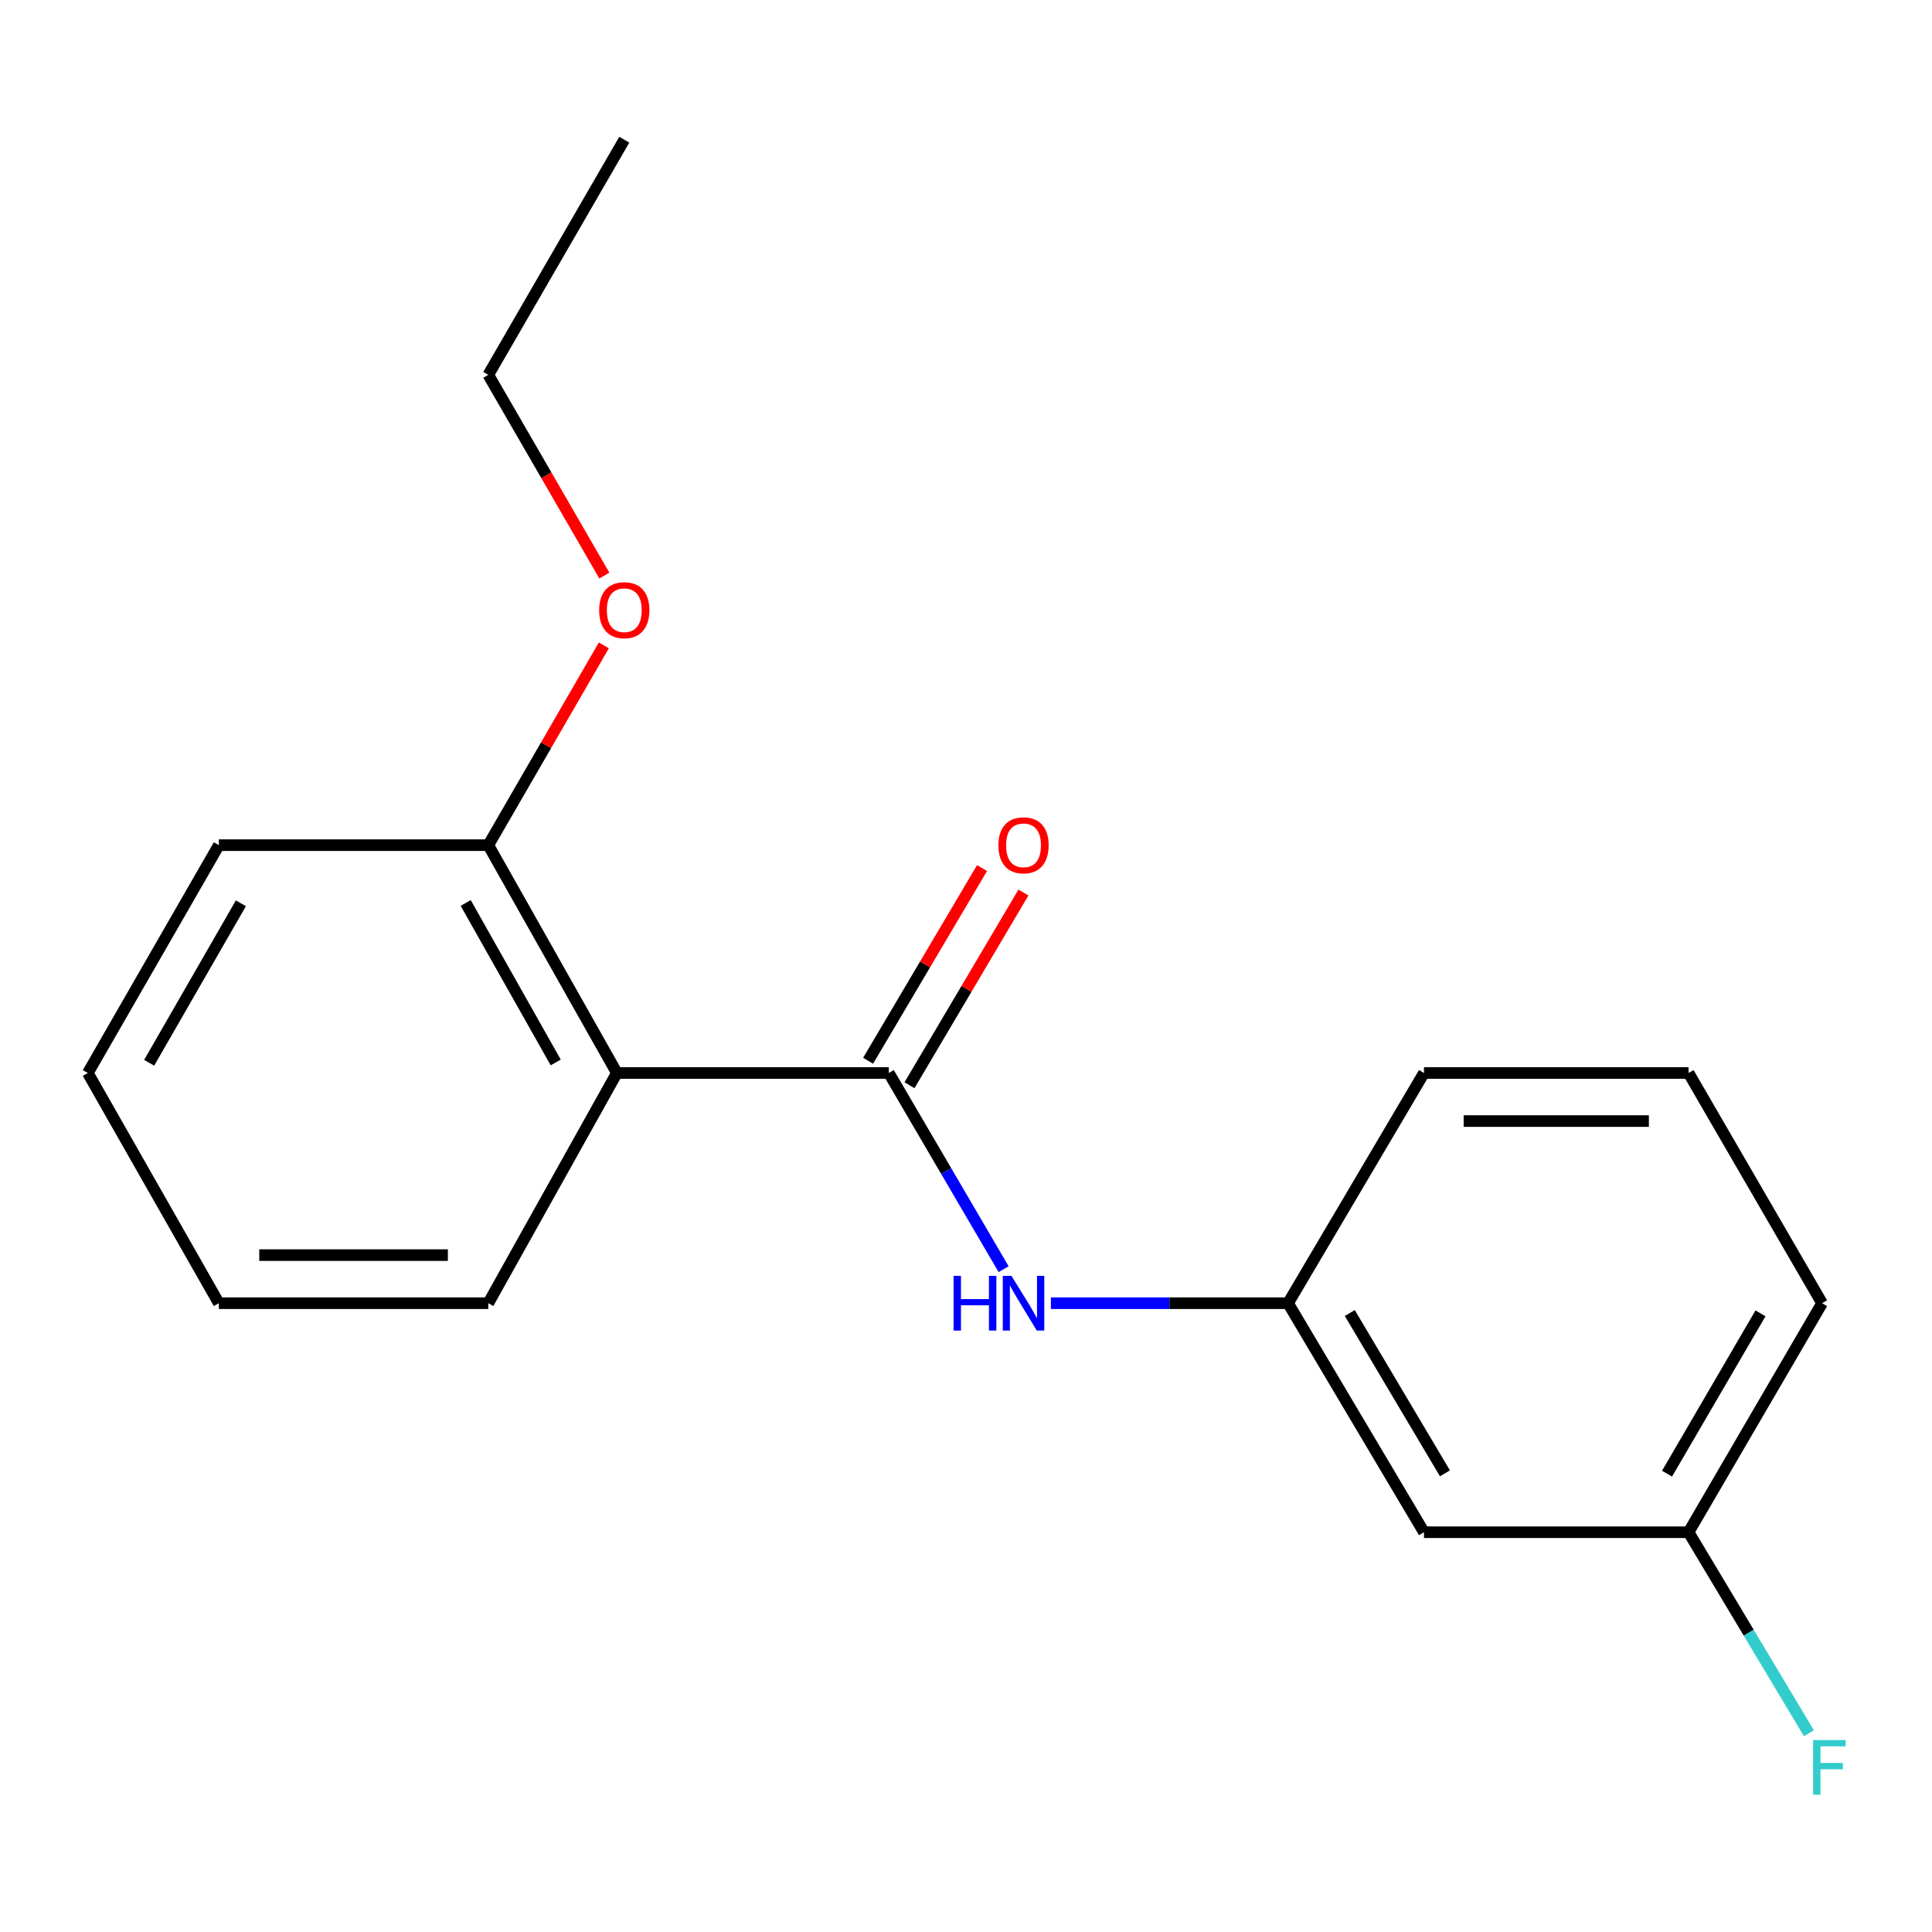 <?xml version='1.0' encoding='iso-8859-1'?>
<svg version='1.1' baseProfile='full'
              xmlns='http://www.w3.org/2000/svg'
                      xmlns:rdkit='http://www.rdkit.org/xml'
                      xmlns:xlink='http://www.w3.org/1999/xlink'
                  xml:space='preserve'
width='1000px' height='1000px' viewBox='0 0 1000 1000'>
<!-- END OF HEADER -->
<rect style='opacity:1.0;fill:#FFFFFF;stroke:none' width='1000' height='1000' x='0' y='0'> </rect>
<path class='bond-0' d='M 460.042,555.373 L 319.293,555.373' style='fill:none;fill-rule:evenodd;stroke:#000000;stroke-width:6px;stroke-linecap:butt;stroke-linejoin:miter;stroke-opacity:1' />
<path class='bond-1' d='M 460.042,555.373 L 489.755,606.149' style='fill:none;fill-rule:evenodd;stroke:#000000;stroke-width:6px;stroke-linecap:butt;stroke-linejoin:miter;stroke-opacity:1' />
<path class='bond-1' d='M 489.755,606.149 L 519.468,656.926' style='fill:none;fill-rule:evenodd;stroke:#0000FF;stroke-width:6px;stroke-linecap:butt;stroke-linejoin:miter;stroke-opacity:1' />
<path class='bond-2' d='M 470.754,561.707 L 500.243,511.839' style='fill:none;fill-rule:evenodd;stroke:#000000;stroke-width:6px;stroke-linecap:butt;stroke-linejoin:miter;stroke-opacity:1' />
<path class='bond-2' d='M 500.243,511.839 L 529.732,461.972' style='fill:none;fill-rule:evenodd;stroke:#FF0000;stroke-width:6px;stroke-linecap:butt;stroke-linejoin:miter;stroke-opacity:1' />
<path class='bond-2' d='M 449.33,549.038 L 478.819,499.171' style='fill:none;fill-rule:evenodd;stroke:#000000;stroke-width:6px;stroke-linecap:butt;stroke-linejoin:miter;stroke-opacity:1' />
<path class='bond-2' d='M 478.819,499.171 L 508.308,449.303' style='fill:none;fill-rule:evenodd;stroke:#FF0000;stroke-width:6px;stroke-linecap:butt;stroke-linejoin:miter;stroke-opacity:1' />
<path class='bond-3' d='M 319.293,555.373 L 252.741,437.452' style='fill:none;fill-rule:evenodd;stroke:#000000;stroke-width:6px;stroke-linecap:butt;stroke-linejoin:miter;stroke-opacity:1' />
<path class='bond-3' d='M 287.634,549.918 L 241.048,467.374' style='fill:none;fill-rule:evenodd;stroke:#000000;stroke-width:6px;stroke-linecap:butt;stroke-linejoin:miter;stroke-opacity:1' />
<path class='bond-8' d='M 319.293,555.373 L 252.741,674.537' style='fill:none;fill-rule:evenodd;stroke:#000000;stroke-width:6px;stroke-linecap:butt;stroke-linejoin:miter;stroke-opacity:1' />
<path class='bond-4' d='M 543.937,674.537 L 605.315,674.537' style='fill:none;fill-rule:evenodd;stroke:#0000FF;stroke-width:6px;stroke-linecap:butt;stroke-linejoin:miter;stroke-opacity:1' />
<path class='bond-4' d='M 605.315,674.537 L 666.693,674.537' style='fill:none;fill-rule:evenodd;stroke:#000000;stroke-width:6px;stroke-linecap:butt;stroke-linejoin:miter;stroke-opacity:1' />
<path class='bond-9' d='M 252.741,437.452 L 282.648,385.742' style='fill:none;fill-rule:evenodd;stroke:#000000;stroke-width:6px;stroke-linecap:butt;stroke-linejoin:miter;stroke-opacity:1' />
<path class='bond-9' d='M 282.648,385.742 L 312.554,334.032' style='fill:none;fill-rule:evenodd;stroke:#FF0000;stroke-width:6px;stroke-linecap:butt;stroke-linejoin:miter;stroke-opacity:1' />
<path class='bond-12' d='M 252.741,437.452 L 113.278,437.452' style='fill:none;fill-rule:evenodd;stroke:#000000;stroke-width:6px;stroke-linecap:butt;stroke-linejoin:miter;stroke-opacity:1' />
<path class='bond-5' d='M 666.693,674.537 L 737.047,793.08' style='fill:none;fill-rule:evenodd;stroke:#000000;stroke-width:6px;stroke-linecap:butt;stroke-linejoin:miter;stroke-opacity:1' />
<path class='bond-5' d='M 698.649,679.616 L 747.897,762.595' style='fill:none;fill-rule:evenodd;stroke:#000000;stroke-width:6px;stroke-linecap:butt;stroke-linejoin:miter;stroke-opacity:1' />
<path class='bond-11' d='M 666.693,674.537 L 737.047,555.373' style='fill:none;fill-rule:evenodd;stroke:#000000;stroke-width:6px;stroke-linecap:butt;stroke-linejoin:miter;stroke-opacity:1' />
<path class='bond-6' d='M 737.047,793.08 L 873.993,793.08' style='fill:none;fill-rule:evenodd;stroke:#000000;stroke-width:6px;stroke-linecap:butt;stroke-linejoin:miter;stroke-opacity:1' />
<path class='bond-7' d='M 873.993,793.08 L 905.141,845.094' style='fill:none;fill-rule:evenodd;stroke:#000000;stroke-width:6px;stroke-linecap:butt;stroke-linejoin:miter;stroke-opacity:1' />
<path class='bond-7' d='M 905.141,845.094 L 936.288,897.109' style='fill:none;fill-rule:evenodd;stroke:#33CCCC;stroke-width:6px;stroke-linecap:butt;stroke-linejoin:miter;stroke-opacity:1' />
<path class='bond-19' d='M 873.993,793.08 L 943.103,674.537' style='fill:none;fill-rule:evenodd;stroke:#000000;stroke-width:6px;stroke-linecap:butt;stroke-linejoin:miter;stroke-opacity:1' />
<path class='bond-19' d='M 862.858,762.763 L 911.234,679.783' style='fill:none;fill-rule:evenodd;stroke:#000000;stroke-width:6px;stroke-linecap:butt;stroke-linejoin:miter;stroke-opacity:1' />
<path class='bond-15' d='M 252.741,674.537 L 113.278,674.537' style='fill:none;fill-rule:evenodd;stroke:#000000;stroke-width:6px;stroke-linecap:butt;stroke-linejoin:miter;stroke-opacity:1' />
<path class='bond-15' d='M 231.822,649.648 L 134.198,649.648' style='fill:none;fill-rule:evenodd;stroke:#000000;stroke-width:6px;stroke-linecap:butt;stroke-linejoin:miter;stroke-opacity:1' />
<path class='bond-14' d='M 312.811,297.922 L 282.776,245.971' style='fill:none;fill-rule:evenodd;stroke:#FF0000;stroke-width:6px;stroke-linecap:butt;stroke-linejoin:miter;stroke-opacity:1' />
<path class='bond-14' d='M 282.776,245.971 L 252.741,194.021' style='fill:none;fill-rule:evenodd;stroke:#000000;stroke-width:6px;stroke-linecap:butt;stroke-linejoin:miter;stroke-opacity:1' />
<path class='bond-10' d='M 873.993,555.373 L 737.047,555.373' style='fill:none;fill-rule:evenodd;stroke:#000000;stroke-width:6px;stroke-linecap:butt;stroke-linejoin:miter;stroke-opacity:1' />
<path class='bond-10' d='M 853.451,580.262 L 757.589,580.262' style='fill:none;fill-rule:evenodd;stroke:#000000;stroke-width:6px;stroke-linecap:butt;stroke-linejoin:miter;stroke-opacity:1' />
<path class='bond-13' d='M 873.993,555.373 L 943.103,674.537' style='fill:none;fill-rule:evenodd;stroke:#000000;stroke-width:6px;stroke-linecap:butt;stroke-linejoin:miter;stroke-opacity:1' />
<path class='bond-18' d='M 113.278,437.452 L 45.455,555.373' style='fill:none;fill-rule:evenodd;stroke:#000000;stroke-width:6px;stroke-linecap:butt;stroke-linejoin:miter;stroke-opacity:1' />
<path class='bond-18' d='M 124.68,467.55 L 77.203,550.094' style='fill:none;fill-rule:evenodd;stroke:#000000;stroke-width:6px;stroke-linecap:butt;stroke-linejoin:miter;stroke-opacity:1' />
<path class='bond-16' d='M 252.741,194.021 L 323.123,72.312' style='fill:none;fill-rule:evenodd;stroke:#000000;stroke-width:6px;stroke-linecap:butt;stroke-linejoin:miter;stroke-opacity:1' />
<path class='bond-17' d='M 113.278,674.537 L 45.455,555.373' style='fill:none;fill-rule:evenodd;stroke:#000000;stroke-width:6px;stroke-linecap:butt;stroke-linejoin:miter;stroke-opacity:1' />
<path  class='atom-2' d='M 493.554 660.377
L 497.394 660.377
L 497.394 672.417
L 511.874 672.417
L 511.874 660.377
L 515.714 660.377
L 515.714 688.697
L 511.874 688.697
L 511.874 675.617
L 497.394 675.617
L 497.394 688.697
L 493.554 688.697
L 493.554 660.377
' fill='#0000FF'/>
<path  class='atom-2' d='M 523.514 660.377
L 532.794 675.377
Q 533.714 676.857, 535.194 679.537
Q 536.674 682.217, 536.754 682.377
L 536.754 660.377
L 540.514 660.377
L 540.514 688.697
L 536.634 688.697
L 526.674 672.297
Q 525.514 670.377, 524.274 668.177
Q 523.074 665.977, 522.714 665.297
L 522.714 688.697
L 519.034 688.697
L 519.034 660.377
L 523.514 660.377
' fill='#0000FF'/>
<path  class='atom-3' d='M 516.774 437.532
Q 516.774 430.732, 520.134 426.932
Q 523.494 423.132, 529.774 423.132
Q 536.054 423.132, 539.414 426.932
Q 542.774 430.732, 542.774 437.532
Q 542.774 444.412, 539.374 448.332
Q 535.974 452.212, 529.774 452.212
Q 523.534 452.212, 520.134 448.332
Q 516.774 444.452, 516.774 437.532
M 529.774 449.012
Q 534.094 449.012, 536.414 446.132
Q 538.774 443.212, 538.774 437.532
Q 538.774 431.972, 536.414 429.172
Q 534.094 426.332, 529.774 426.332
Q 525.454 426.332, 523.094 429.132
Q 520.774 431.932, 520.774 437.532
Q 520.774 443.252, 523.094 446.132
Q 525.454 449.012, 529.774 449.012
' fill='#FF0000'/>
<path  class='atom-8' d='M 938.471 900.656
L 955.311 900.656
L 955.311 903.896
L 942.271 903.896
L 942.271 912.496
L 953.871 912.496
L 953.871 915.776
L 942.271 915.776
L 942.271 928.976
L 938.471 928.976
L 938.471 900.656
' fill='#33CCCC'/>
<path  class='atom-10' d='M 310.123 315.837
Q 310.123 309.037, 313.483 305.237
Q 316.843 301.437, 323.123 301.437
Q 329.403 301.437, 332.763 305.237
Q 336.123 309.037, 336.123 315.837
Q 336.123 322.717, 332.723 326.637
Q 329.323 330.517, 323.123 330.517
Q 316.883 330.517, 313.483 326.637
Q 310.123 322.757, 310.123 315.837
M 323.123 327.317
Q 327.443 327.317, 329.763 324.437
Q 332.123 321.517, 332.123 315.837
Q 332.123 310.277, 329.763 307.477
Q 327.443 304.637, 323.123 304.637
Q 318.803 304.637, 316.443 307.437
Q 314.123 310.237, 314.123 315.837
Q 314.123 321.557, 316.443 324.437
Q 318.803 327.317, 323.123 327.317
' fill='#FF0000'/>
</svg>
